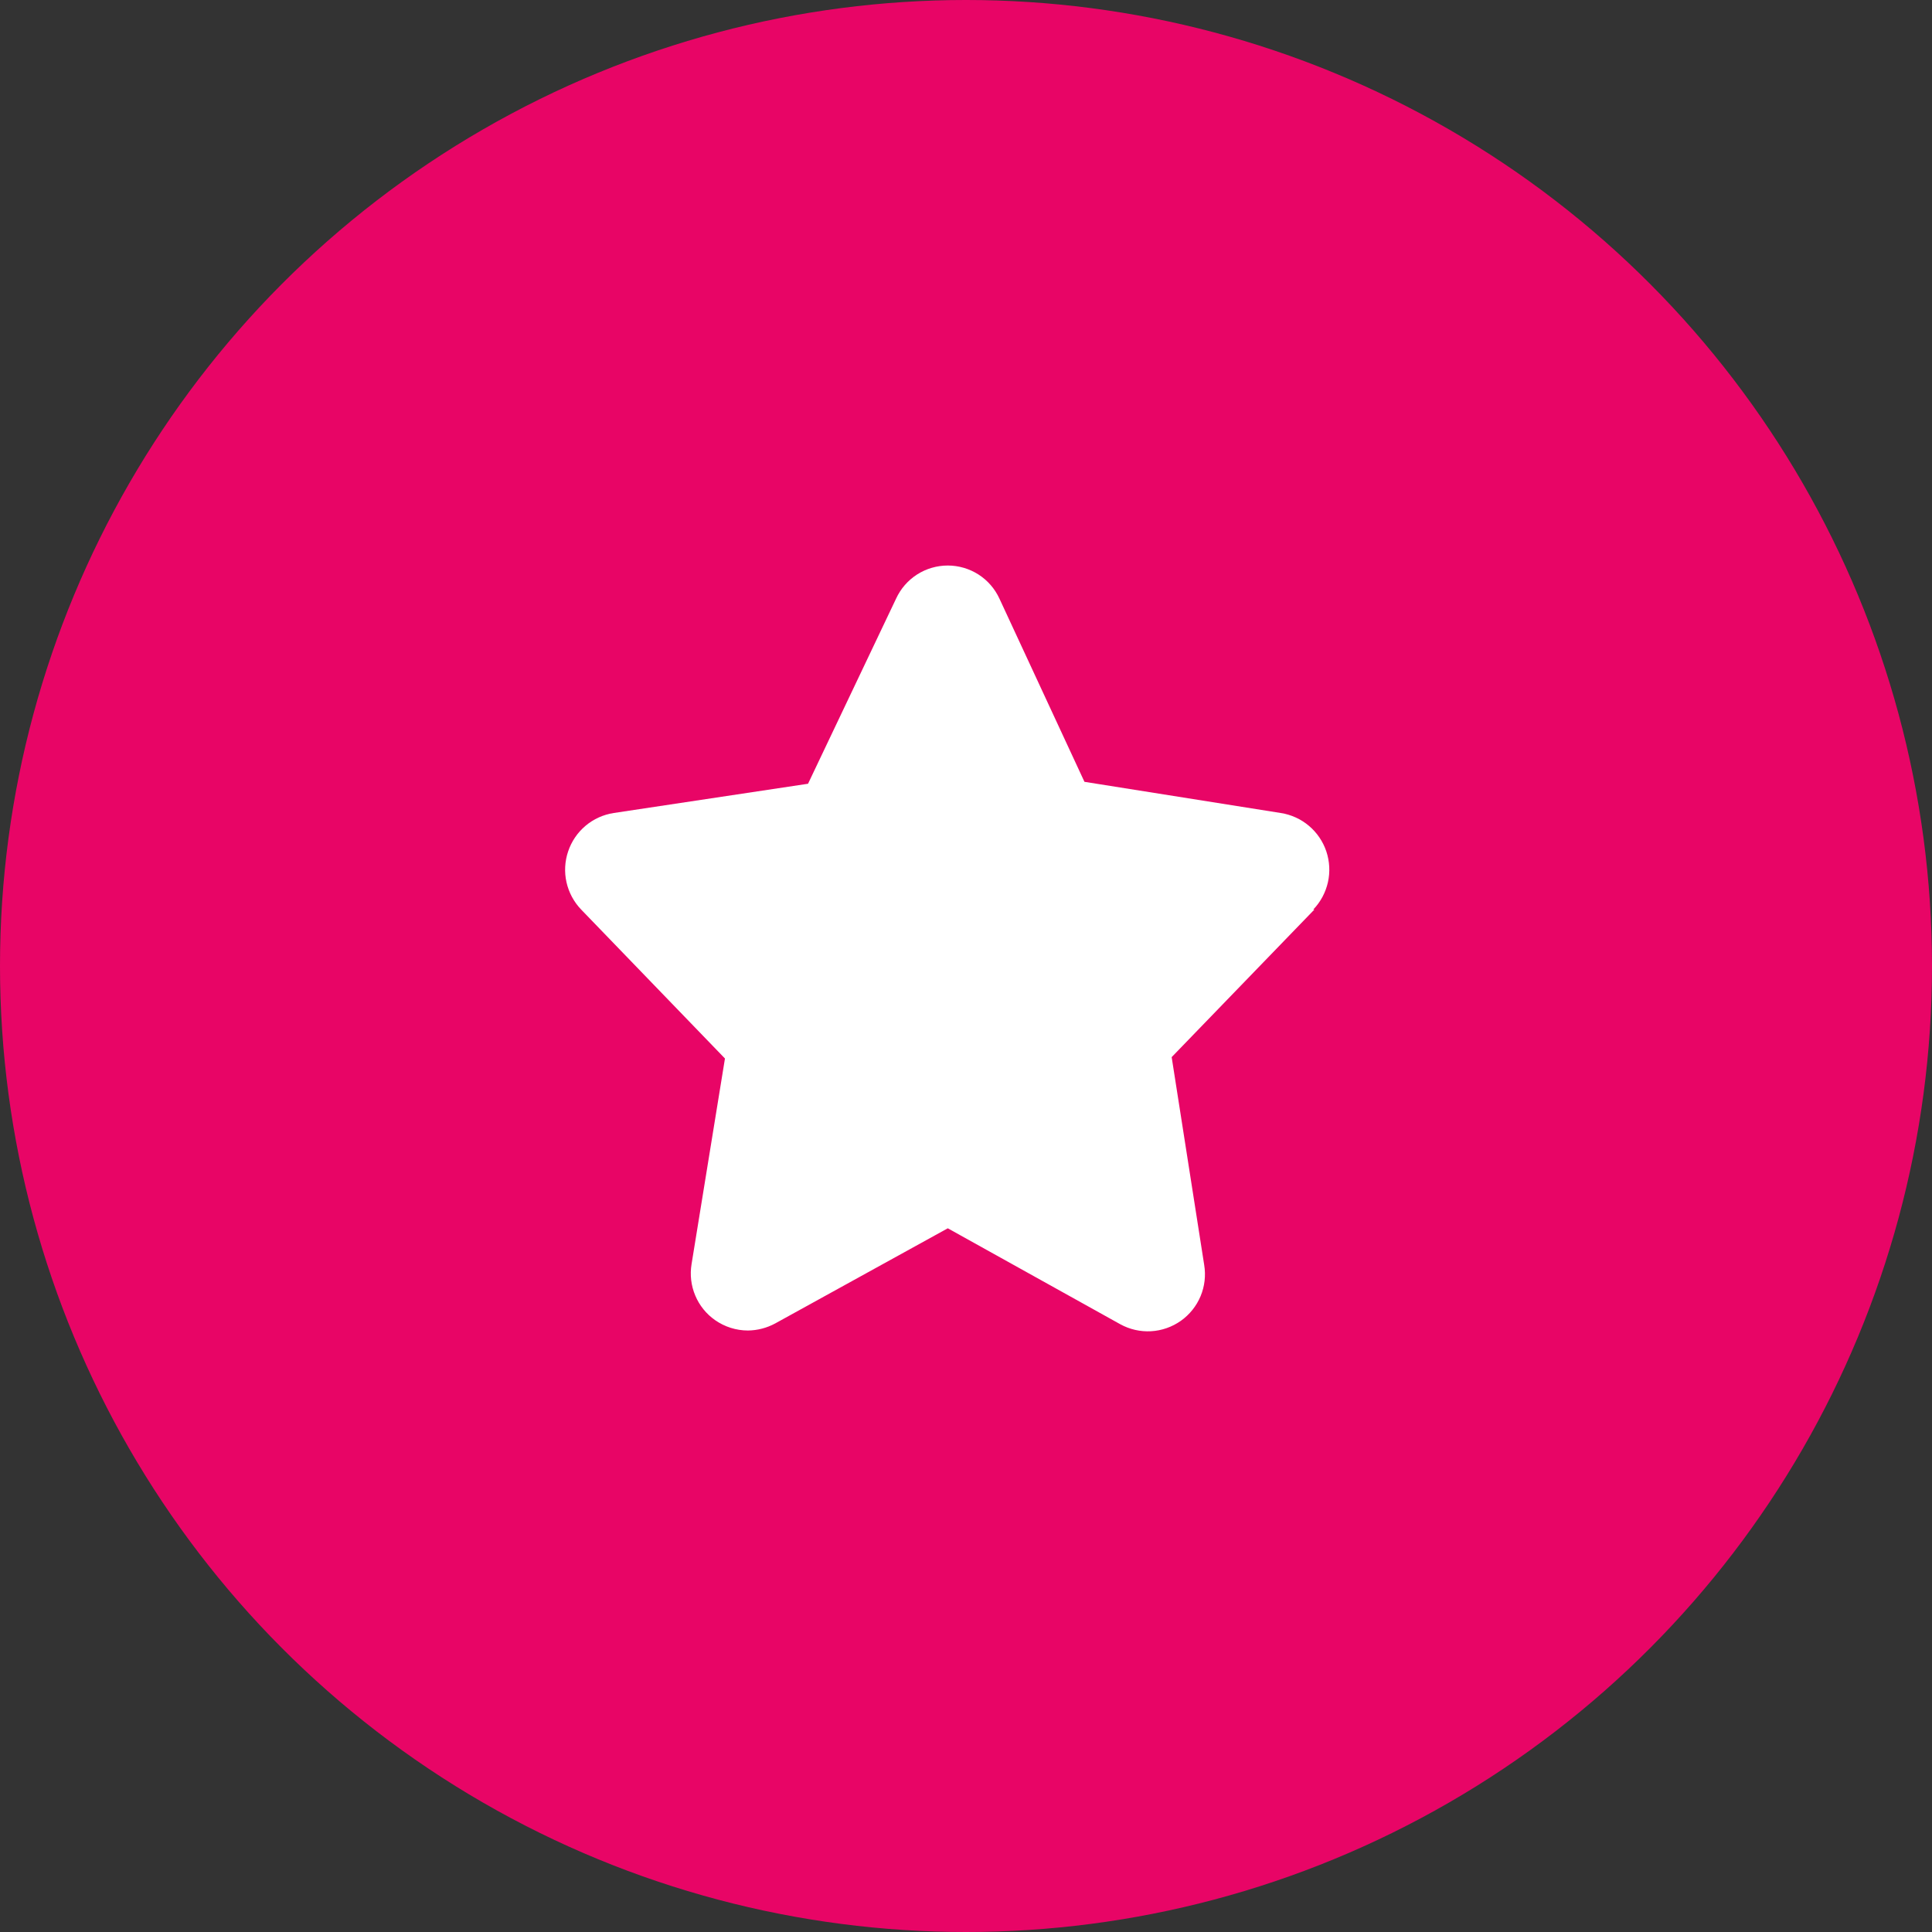 <svg width="42" height="42" viewBox="0 0 42 42" fill="none" xmlns="http://www.w3.org/2000/svg">
<rect x="0" y="0" width="42" height="42" fill="#333333" stroke="none"/>
<circle cx="21" cy="21" r="21" fill="#E80566"/>
<path d="M28.574 19.772L25.471 22.981L26.178 27.498C26.216 27.728 26.189 27.964 26.099 28.179C26.009 28.394 25.86 28.579 25.67 28.714C25.479 28.848 25.255 28.927 25.022 28.94C24.79 28.953 24.558 28.9 24.354 28.788L20.604 26.702L16.853 28.77C16.67 28.869 16.466 28.922 16.259 28.924C16.004 28.924 15.755 28.845 15.546 28.699C15.354 28.565 15.204 28.379 15.114 28.163C15.023 27.948 14.996 27.711 15.034 27.48L15.76 23.011L12.633 19.772C12.475 19.607 12.365 19.402 12.315 19.179C12.265 18.957 12.278 18.724 12.351 18.508C12.424 18.292 12.554 18.099 12.729 17.952C12.903 17.805 13.115 17.709 13.341 17.674L17.566 17.038L19.48 13.014C19.579 12.799 19.737 12.617 19.936 12.489C20.135 12.362 20.367 12.294 20.604 12.294C20.84 12.294 21.072 12.362 21.271 12.489C21.47 12.617 21.628 12.799 21.727 13.014L23.575 16.996L27.843 17.674C28.068 17.709 28.28 17.805 28.454 17.952C28.629 18.099 28.76 18.292 28.833 18.508C28.905 18.724 28.918 18.957 28.868 19.179C28.818 19.402 28.708 19.607 28.55 19.772H28.574Z" fill="white"/>
</svg>
